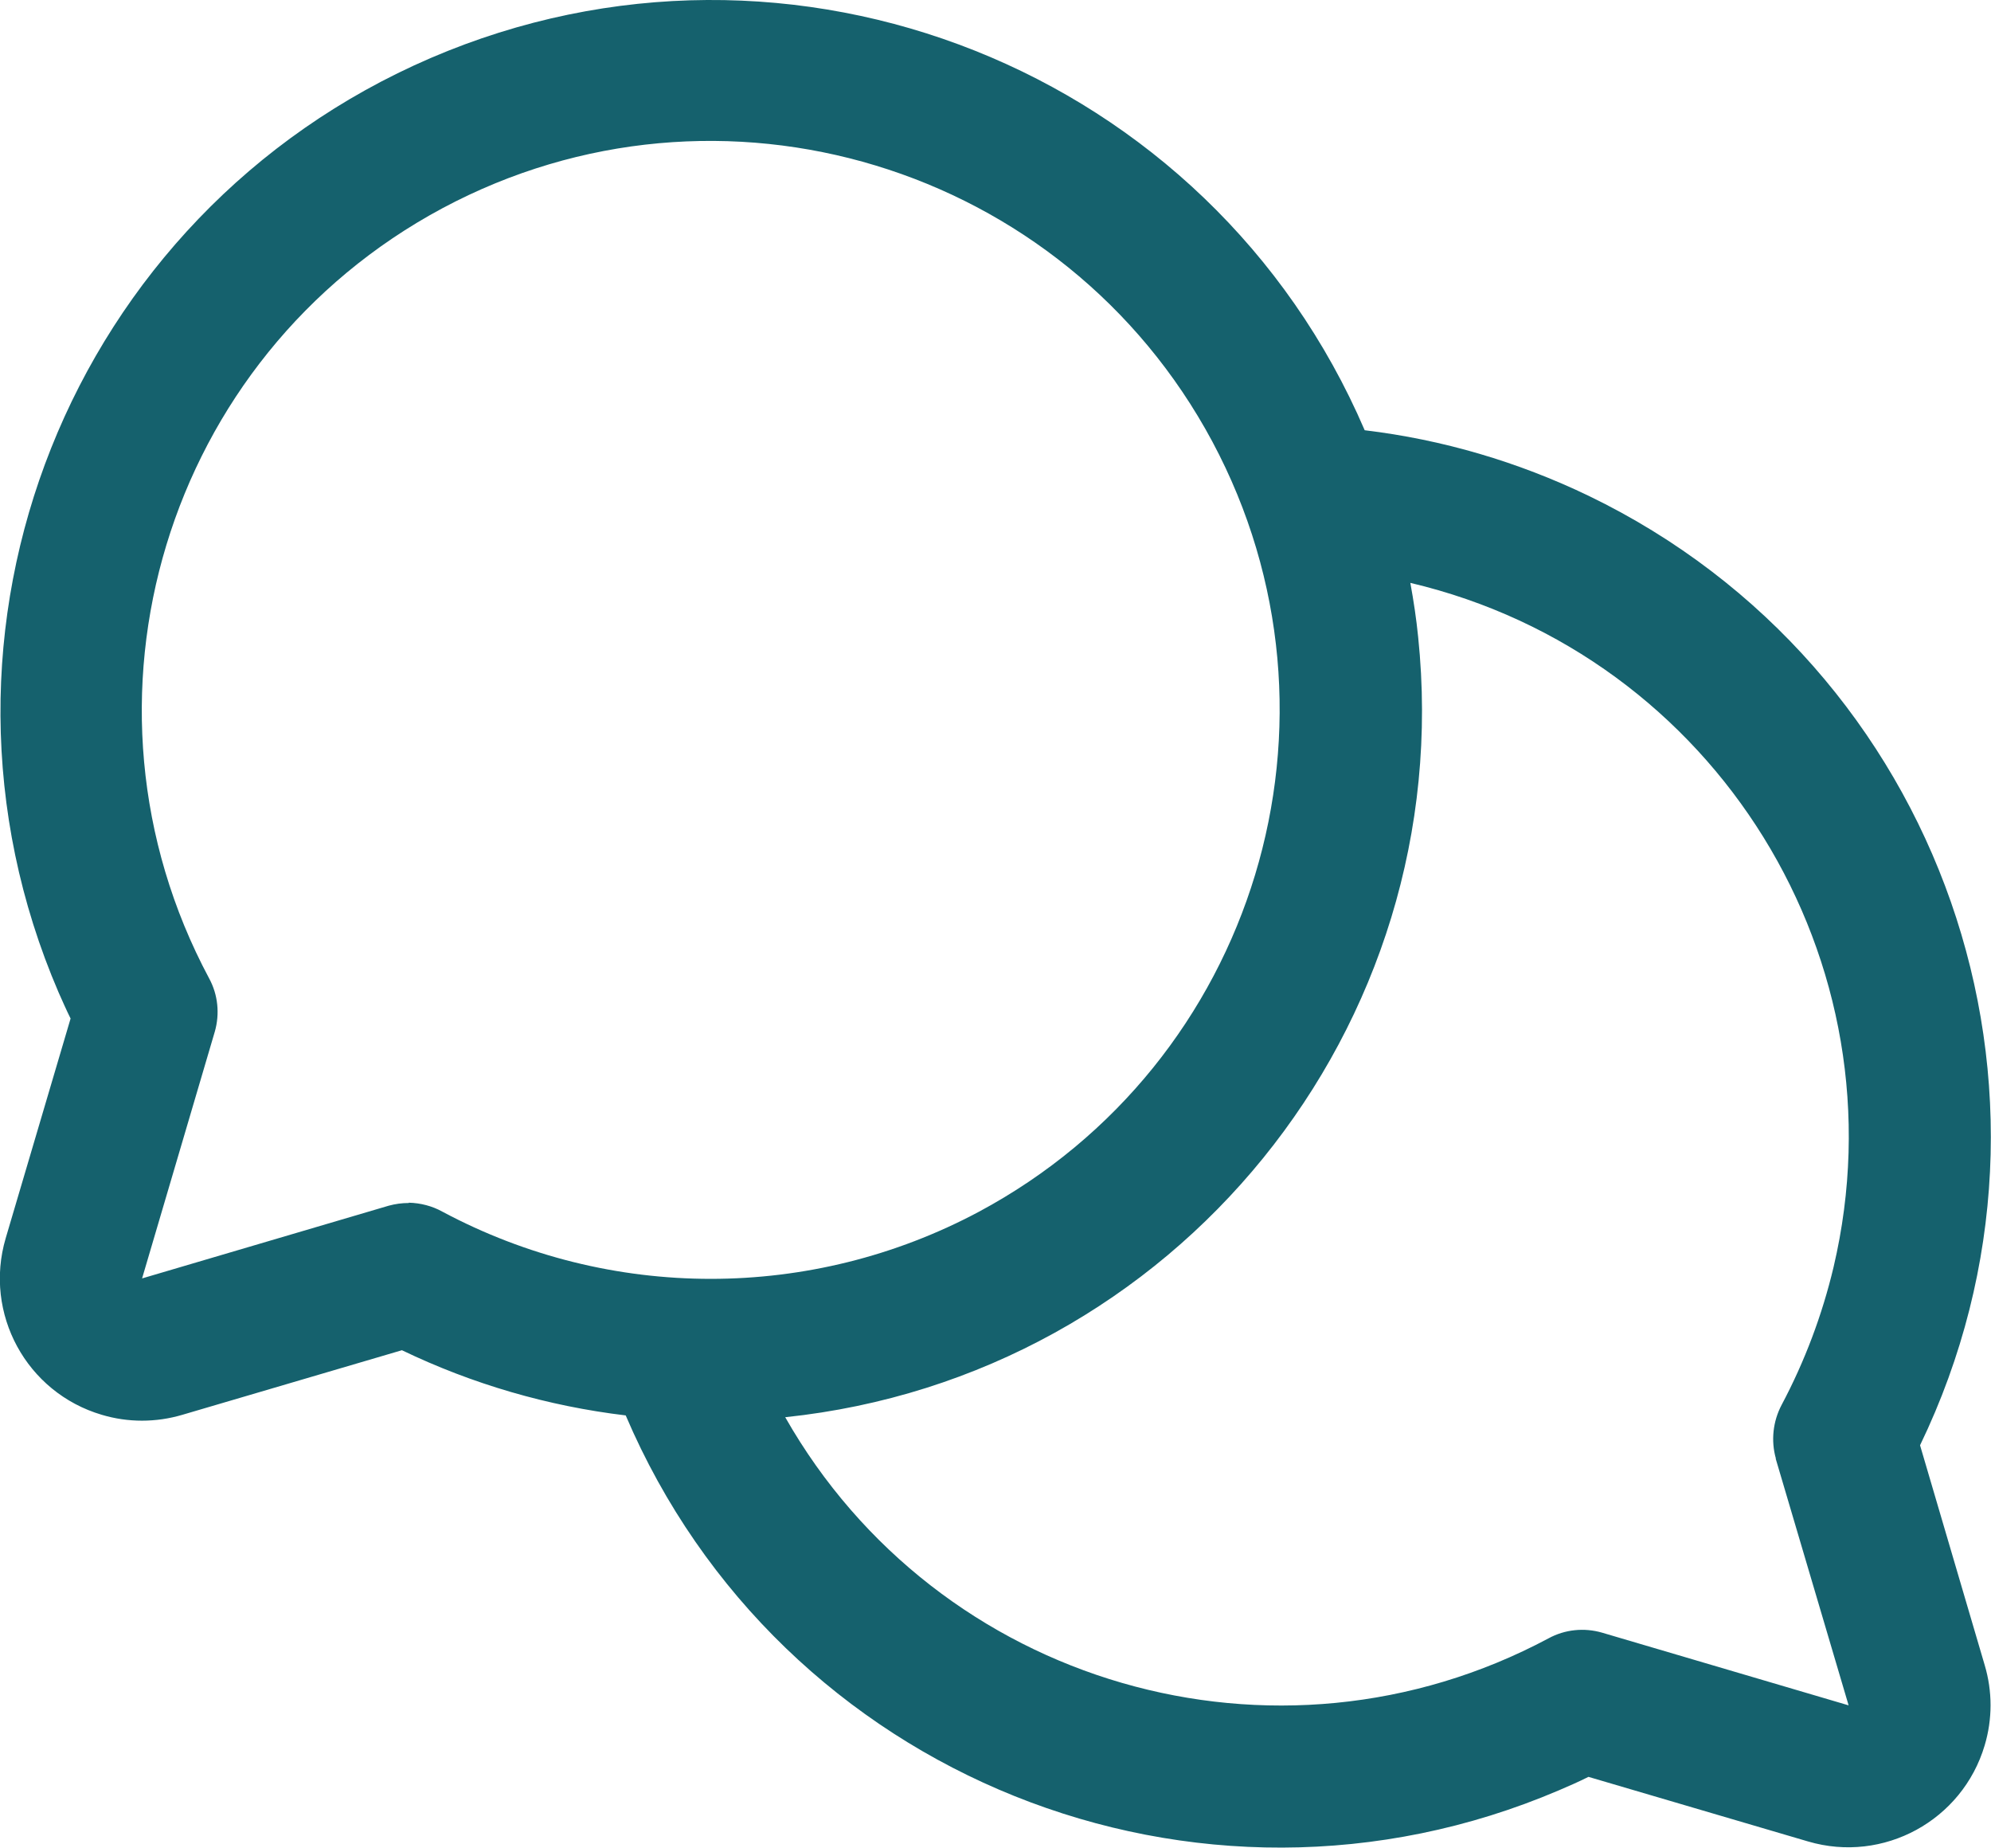 <?xml version="1.0" encoding="UTF-8"?> <svg xmlns="http://www.w3.org/2000/svg" id="_レイヤー_2" data-name="レイヤー 2" viewBox="0 0 66.28 61.5"><defs><style> .cls-1 { fill: #15616d; } </style></defs><g id="_レイヤー_1-2" data-name="レイヤー 1"><path class="cls-1" d="M63.92,48.1c5.68-11.77.73-25.92-11.04-31.6-2.35-1.13-4.86-1.87-7.45-2.18C40.27,2.31,26.35-3.23,14.34,1.93,2.33,7.1-3.22,21.02,1.95,33.03c.13.29.26.59.4.87L.19,41.21c-.74,2.51.69,5.14,3.2,5.88.87.26,1.8.26,2.68,0l7.31-2.15c2.35,1.13,4.86,1.86,7.45,2.17,5.13,12.02,19.04,17.61,31.06,12.48.33-.14.67-.29.99-.45l7.31,2.15c2.51.74,5.14-.7,5.88-3.2.26-.87.26-1.8,0-2.67l-2.15-7.31ZM13.61,40.04c-.23,0-.45.03-.67.09l-8.21,2.42,2.42-8.21c.17-.59.11-1.23-.19-1.78-4.93-9.22-1.45-20.69,7.77-25.63,9.22-4.93,20.69-1.45,25.63,7.77,4.93,9.22,1.45,20.69-7.77,25.63-5.58,2.98-12.28,2.98-17.86,0-.34-.19-.73-.29-1.12-.3ZM59.11,48.54l2.43,8.22-8.21-2.42c-.59-.17-1.23-.11-1.78.19-9.06,4.84-20.33,1.57-25.41-7.36,12.99-1.36,22.42-12.99,21.07-25.97-.06-.6-.15-1.2-.26-1.8,10.18,2.4,16.48,12.6,14.09,22.77-.38,1.6-.96,3.14-1.73,4.59-.29.55-.36,1.19-.19,1.79h0Z"></path></g></svg> 